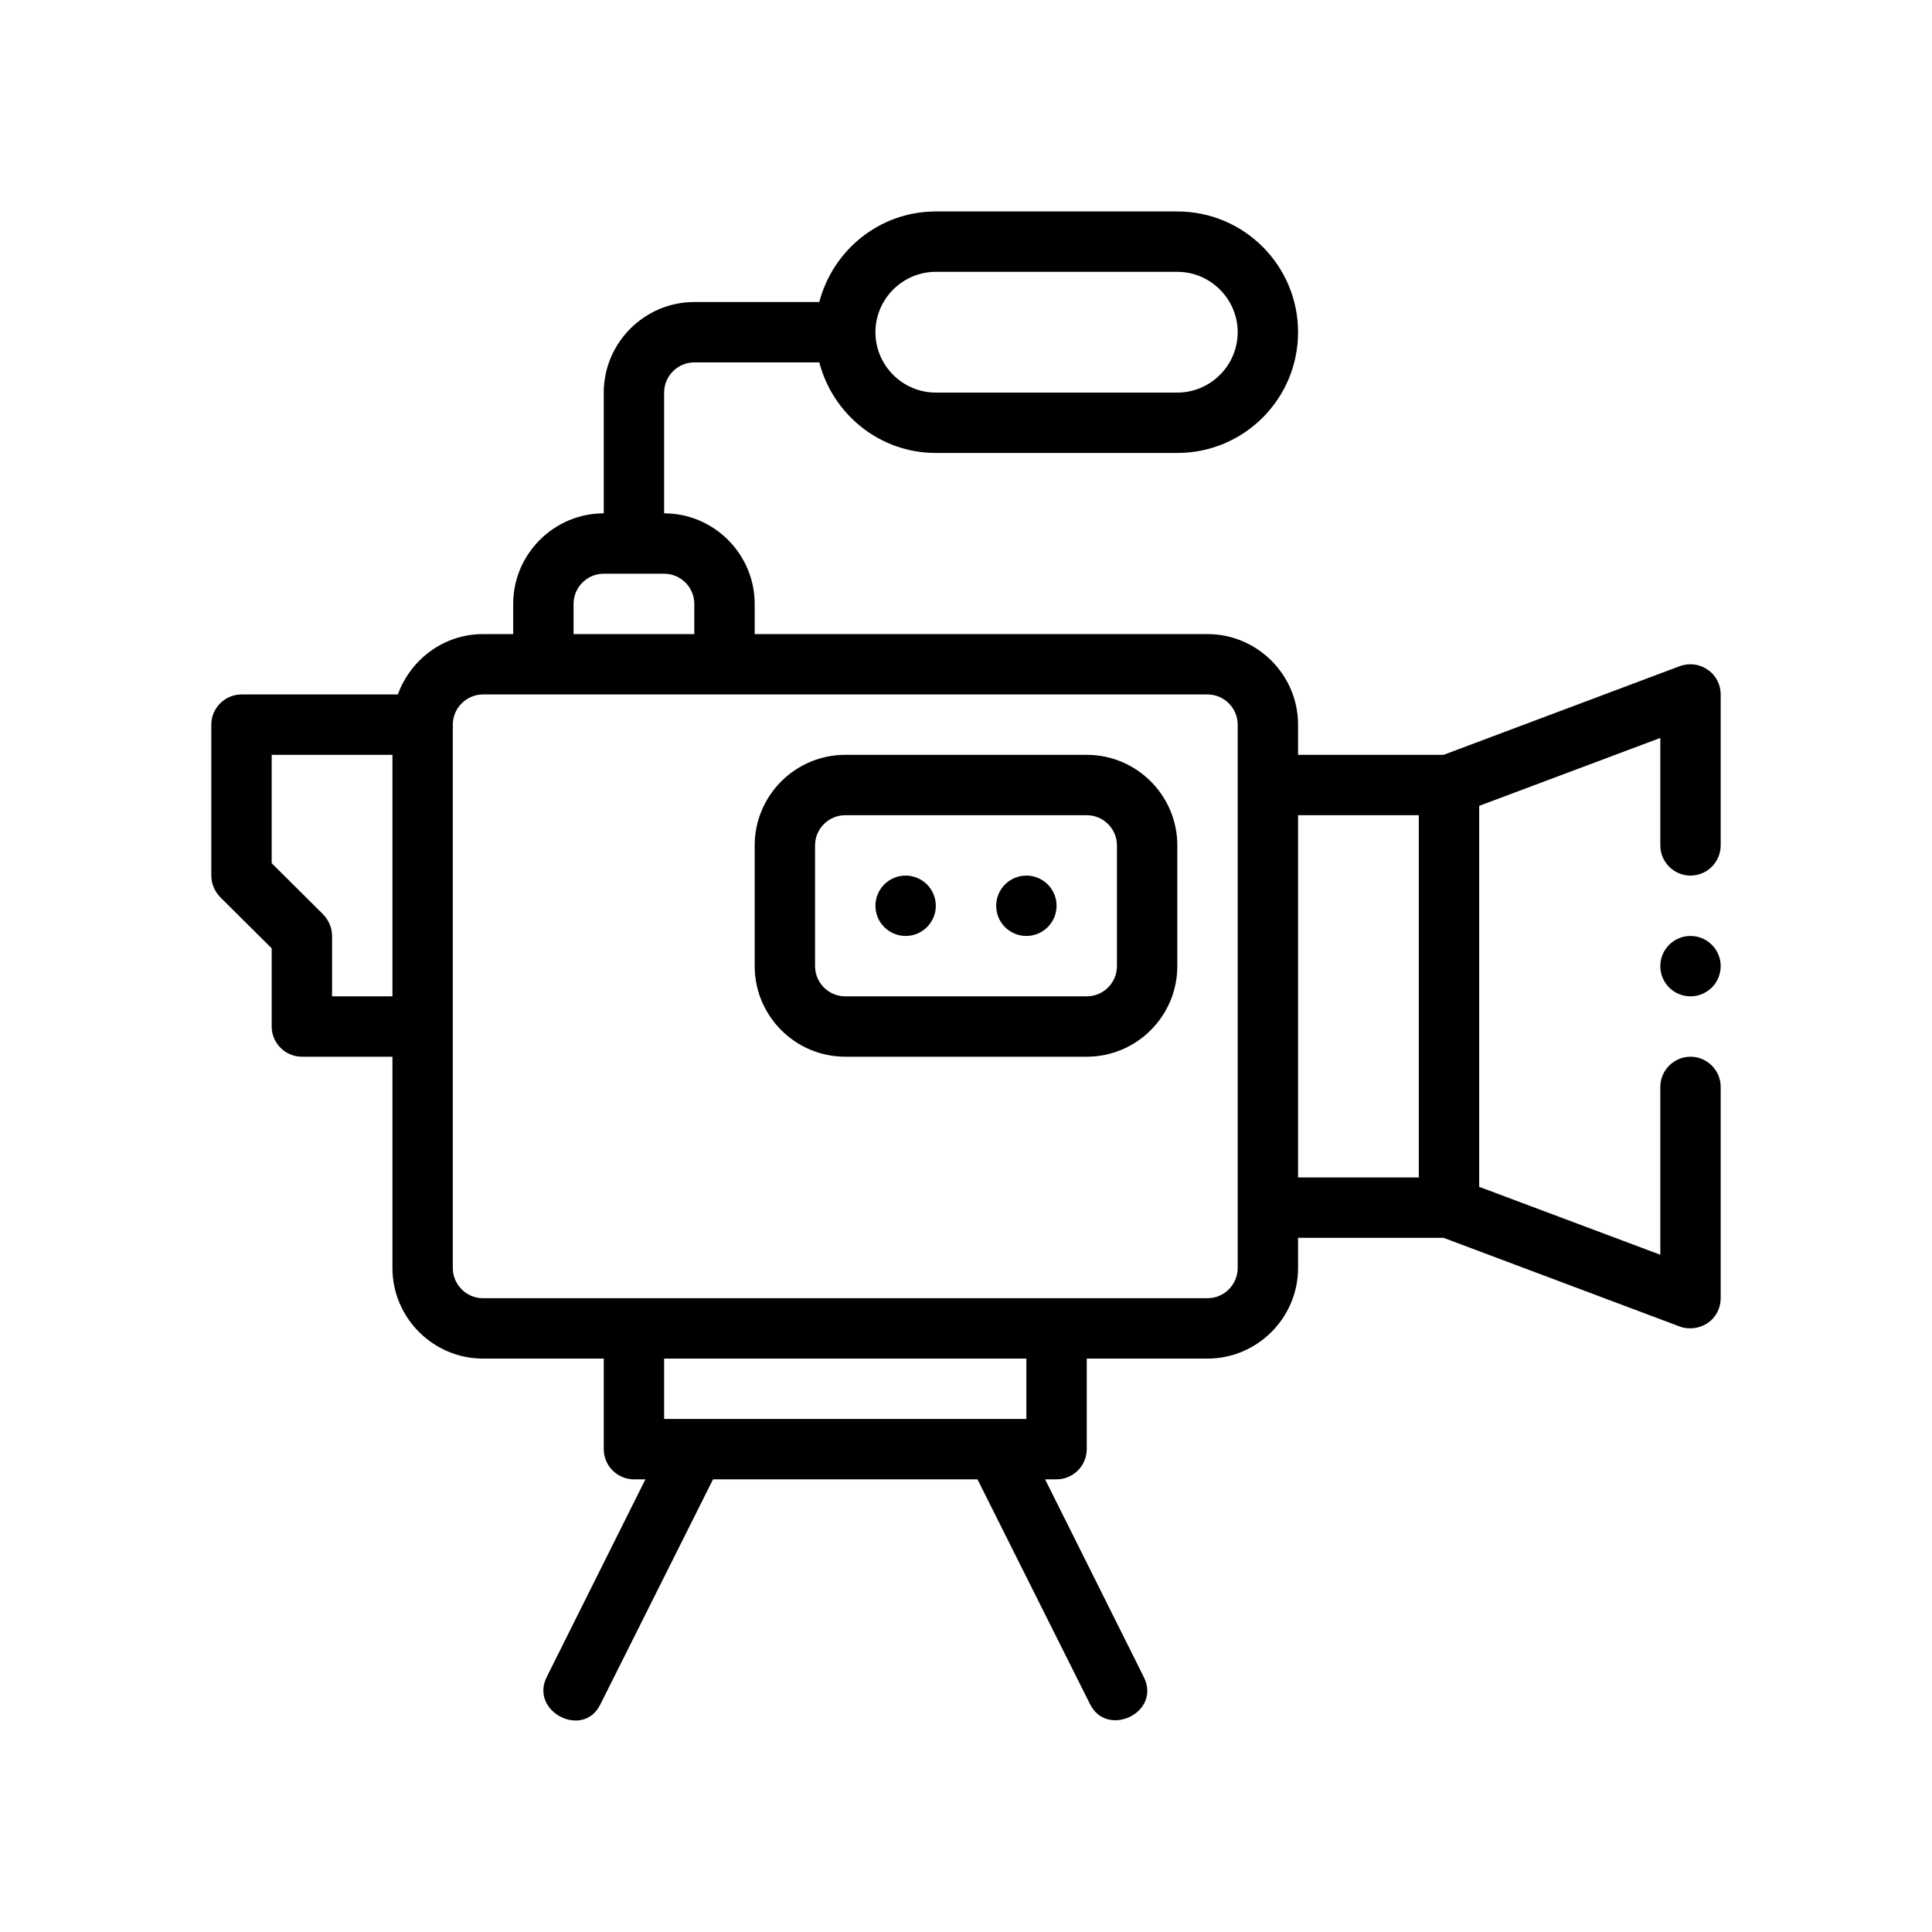 <?xml version="1.0" encoding="UTF-8"?>
<svg id="Outline" xmlns="http://www.w3.org/2000/svg" version="1.1" viewBox="0 0 64 64">
  <path d="M56,29.005c.55,0,1-.45,1-1v-5c0-.33-.16-.64-.43-.82-.27-.19-.61-.23-.92-.12l-7.83,2.94h-4.82v-1c0-1.65-1.35-3-3-3h-15v-1c0-1.65-1.35-3-3-3v-4c0-.55.45-1,1-1h4.14c.45,1.72,2,3,3.86,3h8c2.21,0,4-1.79,4-4s-1.79-4-4-4h-8c-1.86,0-3.41,1.28-3.86,3h-4.14c-1.65,0-3,1.35-3,3v4c-1.65,0-3,1.35-3,3v1h-1c-1.3,0-2.4.84-2.82,2h-5.18c-.55,0-1,.45-1,1v5c0,.27.11.52.29.71l1.71,1.7v2.59c0,.55.45,1,1,1h3v7c0,1.65,1.35,3,3,3h4v3c0,.55.45,1,1,1h.38l-3.27,6.55c-.57,1.141,1.213,2.068,1.78.9l3.73-7.45h8.76l3.73,7.45c.567,1.133,2.367.273,1.78-.9l-3.27-6.55h.38c.55,0,1-.45,1-1v-3h4c1.65,0,3-1.35,3-3v-1h4.82l7.83,2.94c.296.111.663.061.92-.12.27-.18.43-.49.43-.82v-7c0-.55-.45-1-1-1s-1,.45-1,1v5.56l-6-2.25v-12.62l6-2.25v3.56c0,.55.45,1,1,1ZM31,9.005h8c1.1,0,2,.9,2,2,0,1.1-.9,2-2,2h-8c-1.1,0-2-.9-2-2,0-1.1.9-2,2-2ZM13,33.005h-2v-2c0-.27-.11-.52-.29-.71l-1.71-1.7v-3.59h4v8ZM19,20.005c0-.55.45-1,1-1h2c.55,0,1,.45,1,1v1h-4v-1ZM34,47.005h-12v-2h12v2ZM41,42.005c0,.55-.45,1-1,1h-24c-.55,0-1-.45-1-1v-18c0-.55.45-1,1-1h24c.55,0,1,.45,1,1v18ZM47,39.005h-4v-12h4v12Z" fill="#000" stroke-width="0"/>
  <path d="M36,25.005h-8c-1.654,0-3,1.346-3,3v4c0,1.654,1.346,3,3,3h8c1.654,0,3-1.346,3-3v-4c0-1.654-1.346-3-3-3ZM37,32.005c0,.551-.449,1-1,1h-8c-.551,0-1-.449-1-1v-4c0-.551.449-1,1-1h8c.551,0,1,.449,1,1v4Z" fill="#000" stroke-width="0"/>
  <circle cx="34" cy="30.005" r="1" fill="#000" stroke-width="0"/>
  <circle cx="30" cy="30.005" r="1" fill="#000" stroke-width="0"/>
  <circle cx="56" cy="32.005" r="1" fill="#000" stroke-width="0"/>
</svg>